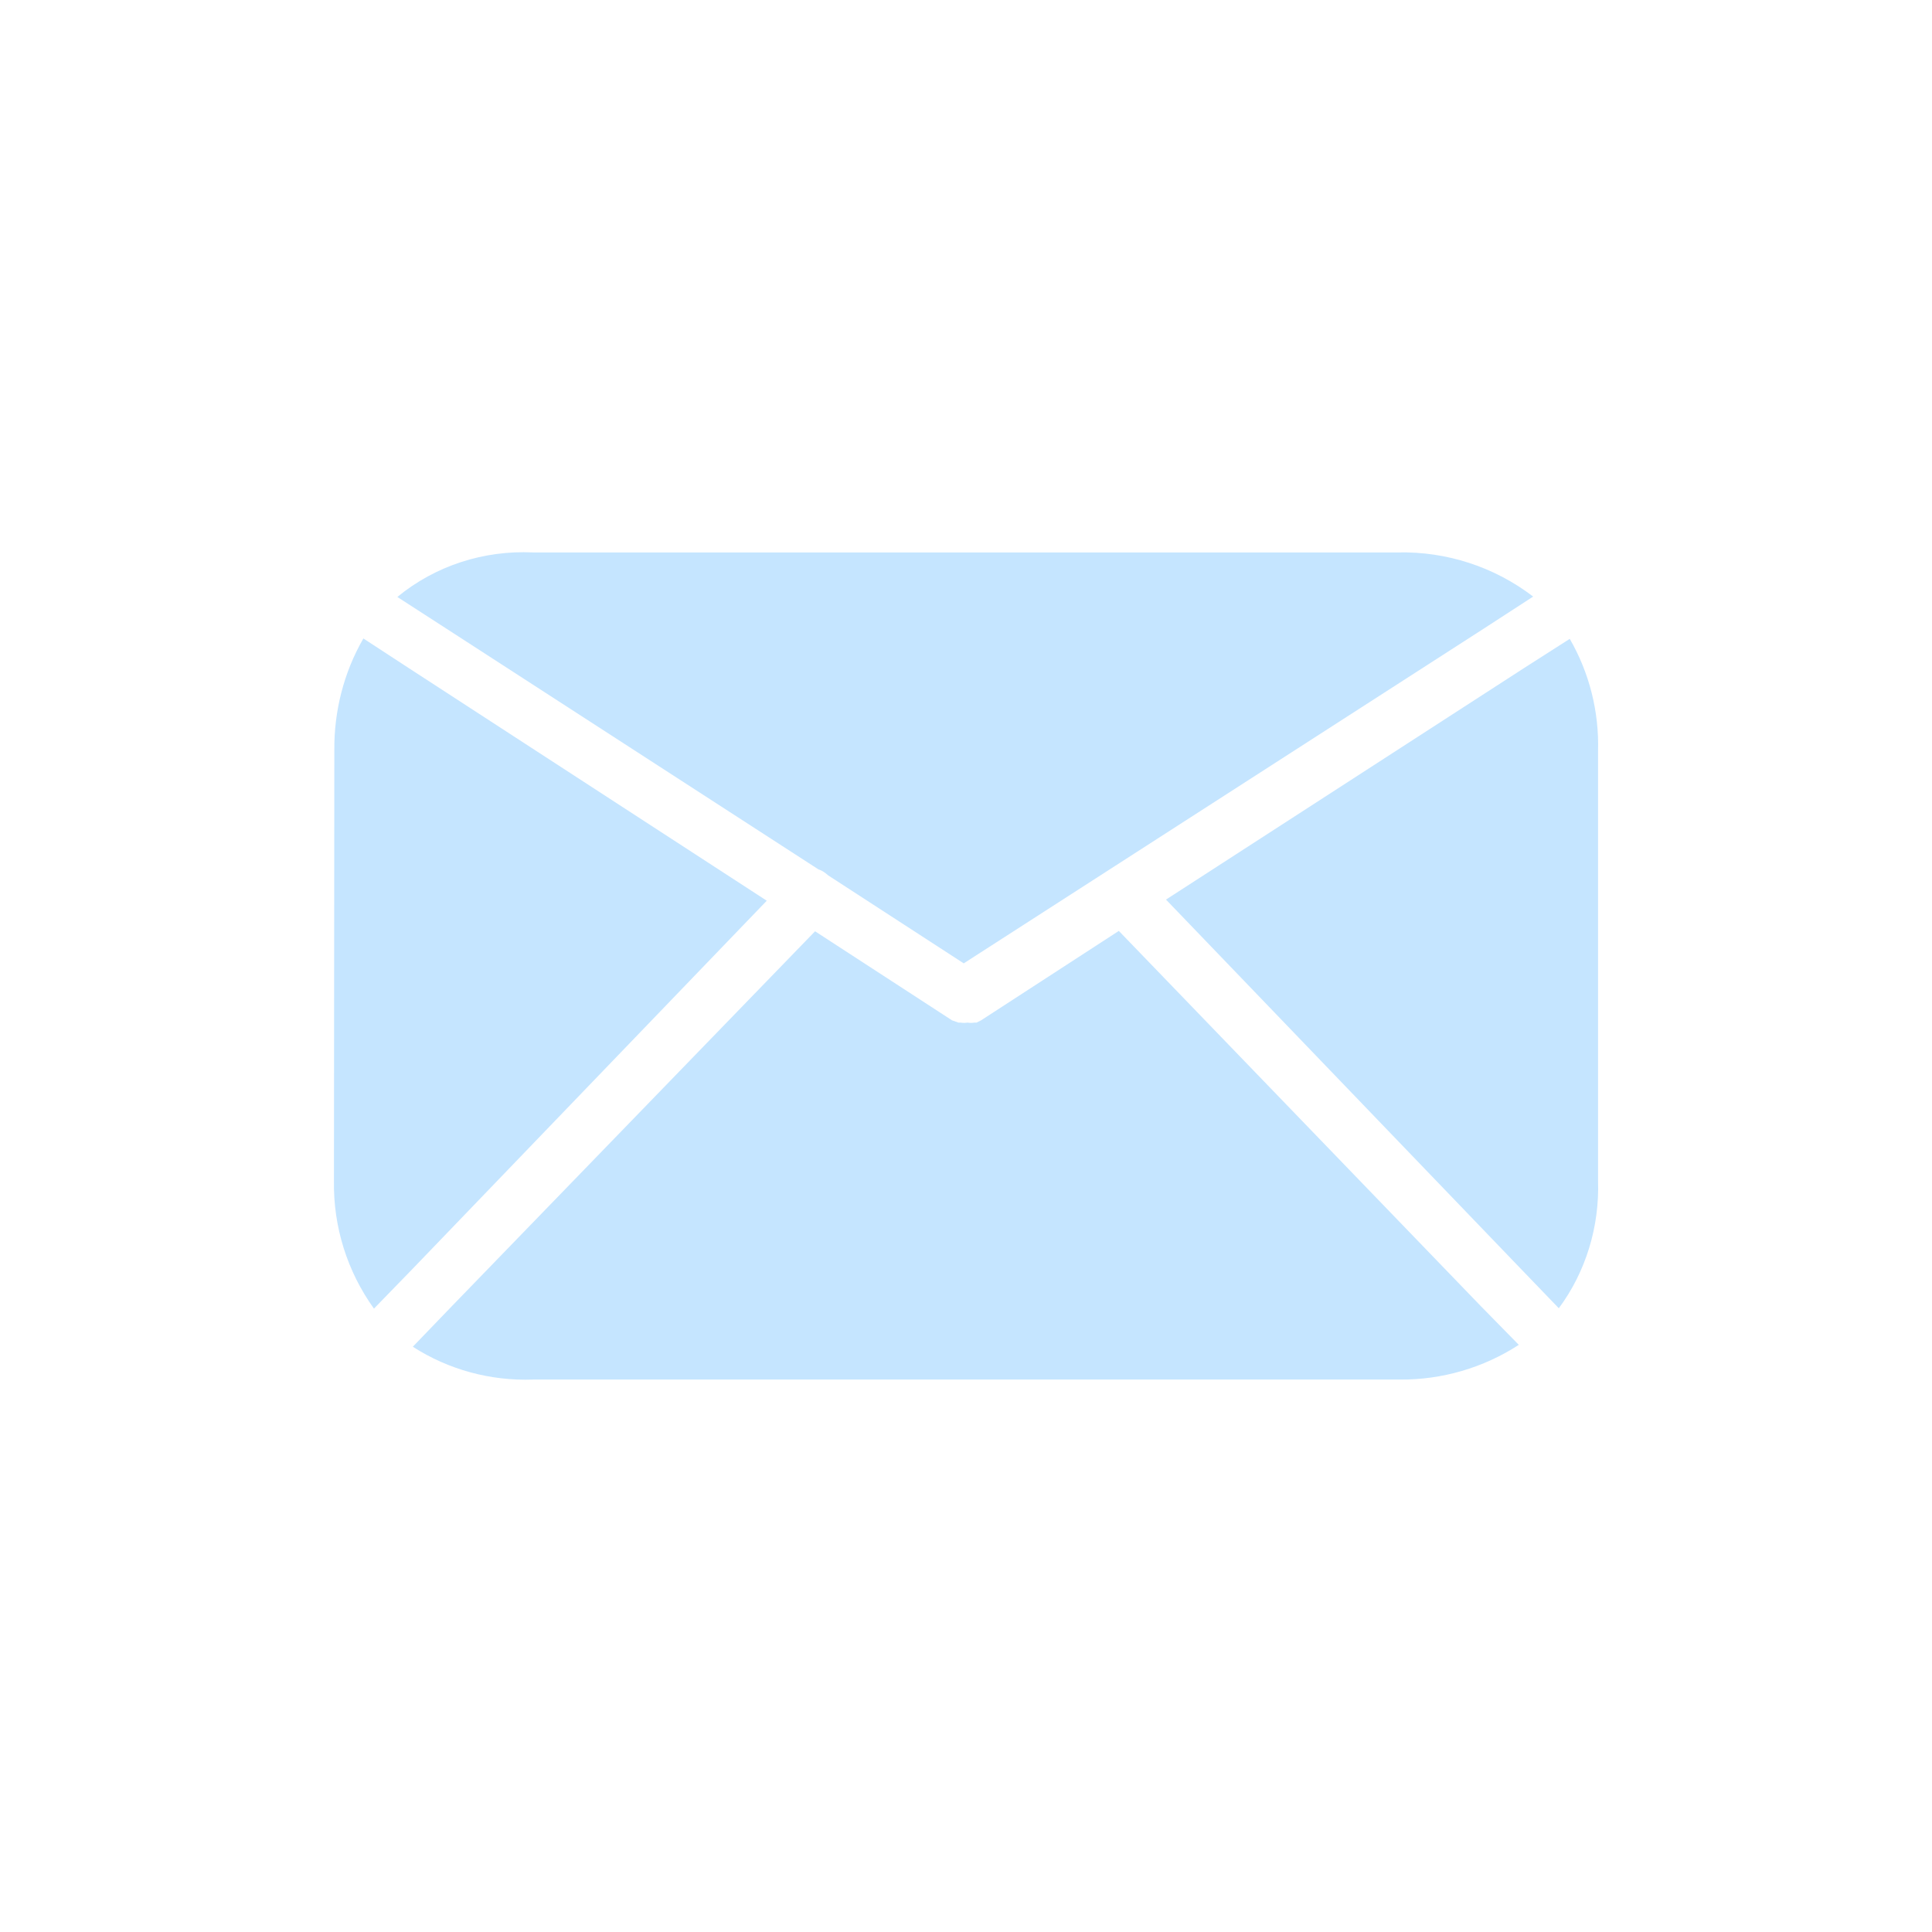 <?xml version="1.0" encoding="utf-8"?>
<!-- Generator: Adobe Illustrator 22.1.0, SVG Export Plug-In . SVG Version: 6.00 Build 0)  -->
<svg version="1.1" id="Capa_1" xmlns="http://www.w3.org/2000/svg" xmlns:xlink="http://www.w3.org/1999/xlink" x="0px" y="0px"
	 viewBox="0 0 512 512" style="enable-background:new 0 0 512 512;" xml:space="preserve">
<style type="text/css">
	.st0{fill:#C5E5FF;}
</style>
<g>
	<g>
		<path class="st0" d="M370.4,146.4H141.2c-13-0.6-25.8,3.5-35.9,11.8l13,8.4l98.6,63.8c1,0.3,1.8,0.9,2.6,1.6l35.9,23.3l137.8-88.7
			l13.1-8.5C396,150.2,383.3,146.1,370.4,146.4z"/>
	</g>
</g>
<g>
	<g>
		<path class="st0" d="M108.4,177.1l-12.1-7.9c-5.2,9-7.8,19.3-7.7,29.7l-0.1,114c-0.2,12.2,3.5,24,10.6,33.9l10.2-10.5l93.9-97.6
			L108.4,177.1z"/>
	</g>
</g>
<g>
	<g>
		<path class="st0" d="M392.3,346l-95.8-99.3L260,270.4l-1.2,0.6h-0.6c-0.6,0.1-1.2,0.1-1.8,0c-0.6,0.1-1.2,0.1-1.8,0H254l-1.7-0.6
			L216,246.8l-96.3,99.4l-10.3,10.7c9.5,6.1,20.6,9.1,31.9,8.7h229.6c11.2,0.1,22.2-3.1,31.6-9.2L392.3,346z"/>
	</g>
</g>
<g>
	<g>
		<path class="st0" d="M423.5,312.9V199.1c0.3-10.5-2.3-20.8-7.5-29.8l-12.2,7.8L309,238.4l93.8,97.6l10.3,10.7
			C420.3,337,423.9,325,423.5,312.9z"/>
	</g>
</g>
</svg>
